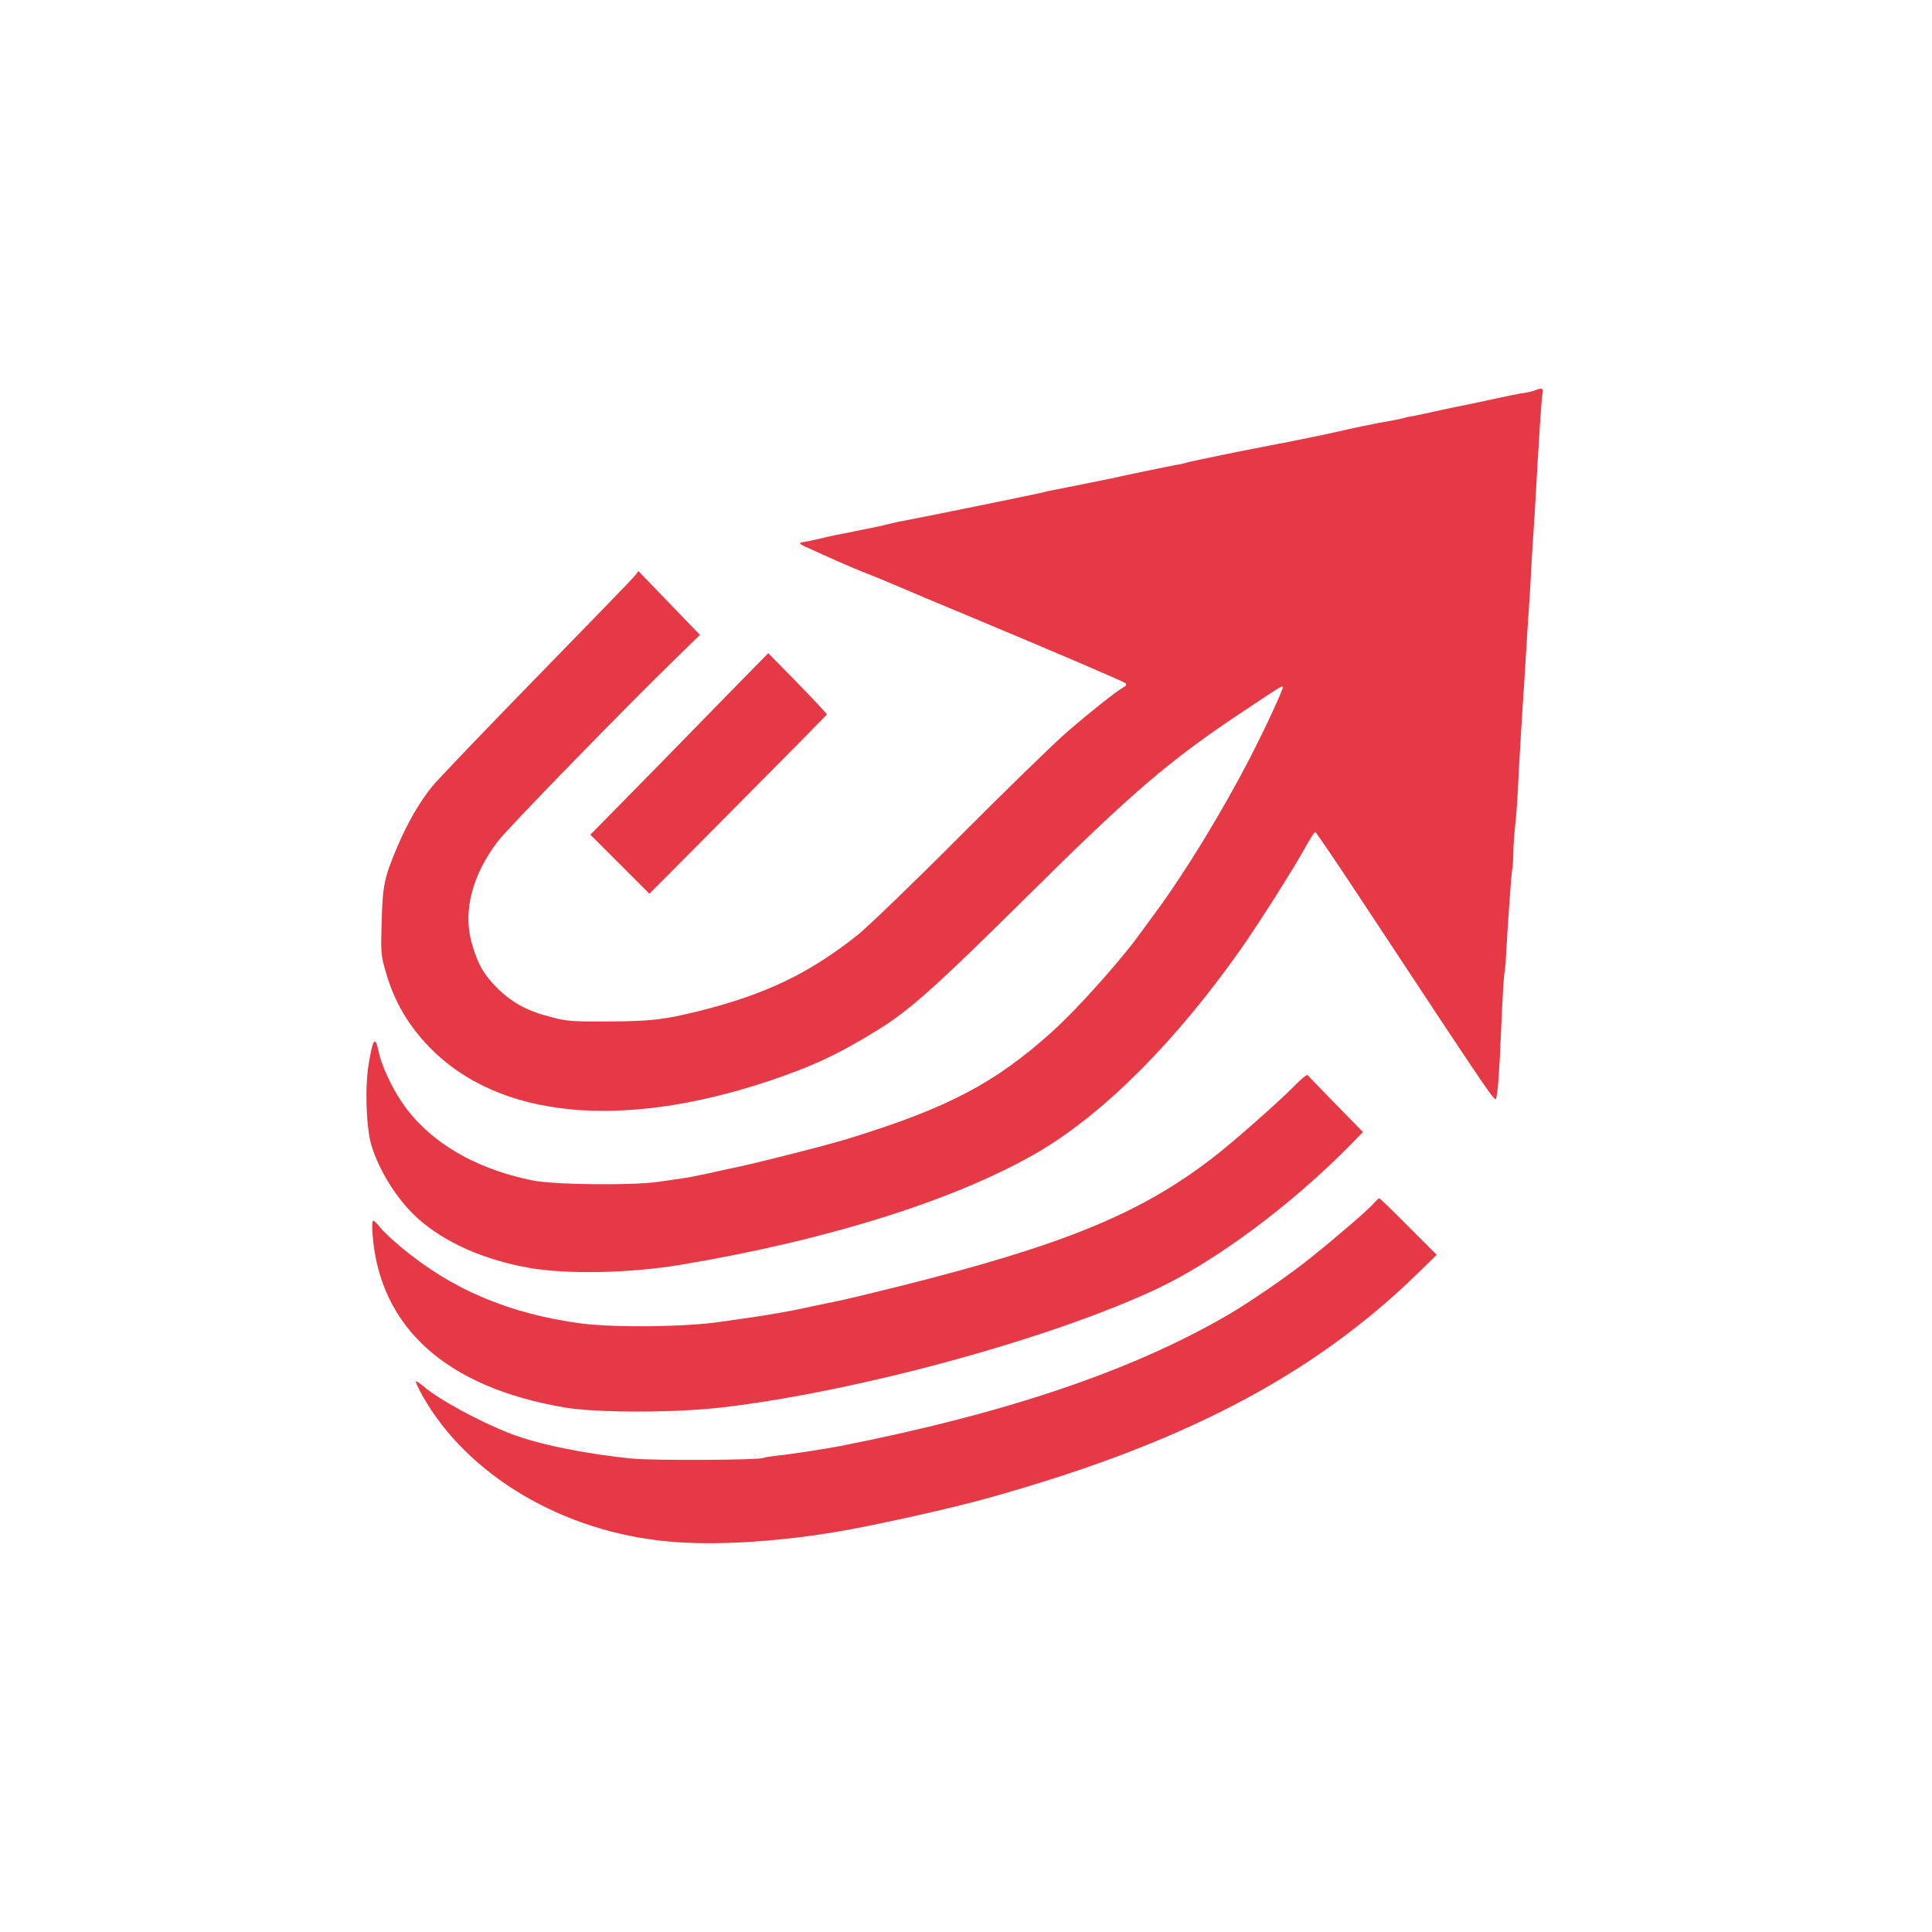 <?xml version="1.0" standalone="no"?>
<!DOCTYPE svg PUBLIC "-//W3C//DTD SVG 20010904//EN"
 "http://www.w3.org/TR/2001/REC-SVG-20010904/DTD/svg10.dtd">
<svg version="1.0" xmlns="http://www.w3.org/2000/svg"
 width="1024pt" height="1024pt" viewBox="0 0 1024 1024"
 preserveAspectRatio="xMidYMid meet">

<g transform="translate(0,1024) scale(0.1,-0.1)"
fill="#E63946" stroke="none">
<path d="M8135 8171 c-11 -5 -38 -11 -60 -14 -22 -3 -92 -17 -155 -31 -63 -14
-126 -27 -140 -30 -14 -2 -79 -16 -145 -30 -66 -15 -133 -29 -150 -32 -16 -2
-38 -7 -47 -10 -17 -5 -23 -6 -98 -20 -25 -4 -47 -8 -50 -9 -3 -1 -32 -7 -65
-13 -33 -7 -98 -21 -145 -32 -47 -11 -155 -33 -240 -50 -85 -16 -221 -43 -302
-59 -223 -46 -232 -48 -256 -55 -9 -3 -30 -8 -47 -10 -39 -7 -276 -56 -295
-61 -14 -4 -286 -59 -340 -69 -14 -2 -56 -11 -95 -21 -54 -12 -615 -127 -745
-151 -14 -3 -41 -9 -60 -14 -29 -8 -105 -23 -260 -54 -14 -2 -56 -12 -95 -21
-38 -9 -78 -17 -87 -18 -29 -2 -21 -12 25 -31 23 -10 76 -34 117 -53 41 -19
120 -53 175 -75 55 -21 141 -57 190 -78 50 -22 203 -86 340 -143 475 -198 850
-359 860 -368 7 -7 4 -14 -8 -20 -41 -23 -183 -136 -303 -240 -71 -62 -327
-311 -569 -554 -242 -243 -483 -475 -535 -517 -259 -207 -492 -319 -850 -408
-183 -45 -252 -53 -475 -54 -188 -1 -220 1 -299 22 -128 32 -209 75 -287 152
-75 73 -109 134 -140 247 -45 165 4 355 139 533 52 69 671 705 954 980 l118
115 -163 169 -163 169 -21 -27 c-12 -15 -247 -257 -522 -539 -275 -282 -523
-541 -551 -576 -69 -86 -131 -194 -185 -321 -69 -163 -77 -204 -82 -397 -5
-163 -4 -176 21 -262 45 -158 118 -284 234 -403 364 -374 1012 -439 1796 -178
233 78 374 144 583 274 166 103 304 227 763 681 587 582 776 744 1185 1015 61
40 129 86 153 101 23 16 42 24 42 19 0 -18 -99 -231 -179 -385 -146 -282 -343
-604 -497 -812 -32 -43 -75 -102 -96 -131 -102 -138 -328 -390 -449 -498 -306
-276 -553 -405 -1079 -568 -114 -35 -450 -121 -585 -150 -38 -8 -113 -24 -165
-36 -52 -11 -111 -23 -130 -25 -19 -3 -78 -11 -130 -19 -139 -20 -556 -16
-670 8 -311 63 -555 211 -694 420 -53 80 -105 193 -118 258 -19 91 -31 77 -54
-62 -21 -126 -13 -344 16 -435 42 -134 134 -280 236 -375 142 -132 359 -229
605 -271 204 -34 530 -27 794 17 785 131 1470 347 1901 600 347 204 728 586
1071 1074 98 140 272 414 338 533 27 48 52 87 56 87 4 0 110 -156 236 -347
740 -1121 717 -1087 724 -1060 8 29 17 151 24 332 10 225 15 310 20 335 3 14
7 66 9 115 9 158 27 410 31 425 3 8 5 47 6 85 0 39 5 106 10 150 5 44 11 127
14 185 8 168 23 415 30 517 3 39 7 102 9 140 2 37 9 147 15 243 7 96 14 211
16 255 2 44 6 114 9 155 3 41 8 118 11 170 23 416 36 605 41 626 7 26 -4 30
-41 15z"/>
<path d="M3953 6657 c-65 -67 -277 -284 -471 -482 l-353 -359 157 -157 156
-156 470 473 c258 260 470 475 471 477 1 2 -68 77 -154 165 l-157 160 -119
-121z"/>
<path d="M6855 4479 c-84 -85 -318 -291 -424 -373 -384 -297 -791 -465 -1666
-684 -132 -33 -285 -70 -340 -81 -55 -11 -141 -29 -191 -40 -50 -11 -156 -29
-235 -41 -79 -11 -157 -23 -174 -25 -176 -28 -562 -33 -742 -10 -383 51 -689
180 -960 407 -45 38 -94 84 -109 103 -14 19 -31 35 -36 35 -5 0 -7 -31 -3 -77
39 -491 392 -807 1018 -913 170 -29 582 -29 832 0 713 83 1739 362 2305 628
314 148 709 441 1025 761 l69 71 -144 147 c-79 82 -147 151 -150 155 -3 4 -37
-24 -75 -63z"/>
<path d="M7282 3863 c-30 -35 -190 -173 -332 -287 -118 -95 -331 -242 -455
-313 -510 -294 -1175 -517 -2045 -688 -71 -14 -273 -45 -330 -50 -35 -4 -68
-9 -73 -12 -20 -12 -571 -15 -694 -4 -247 24 -502 76 -646 132 -168 65 -386
184 -463 252 -19 16 -37 27 -40 25 -2 -3 14 -38 37 -79 238 -419 741 -718
1300 -769 253 -24 609 -1 949 61 194 35 560 117 732 165 1030 285 1724 645
2282 1185 l111 108 -150 150 c-82 83 -152 151 -155 150 -3 0 -15 -12 -28 -26z"/>
</g>
</svg>
